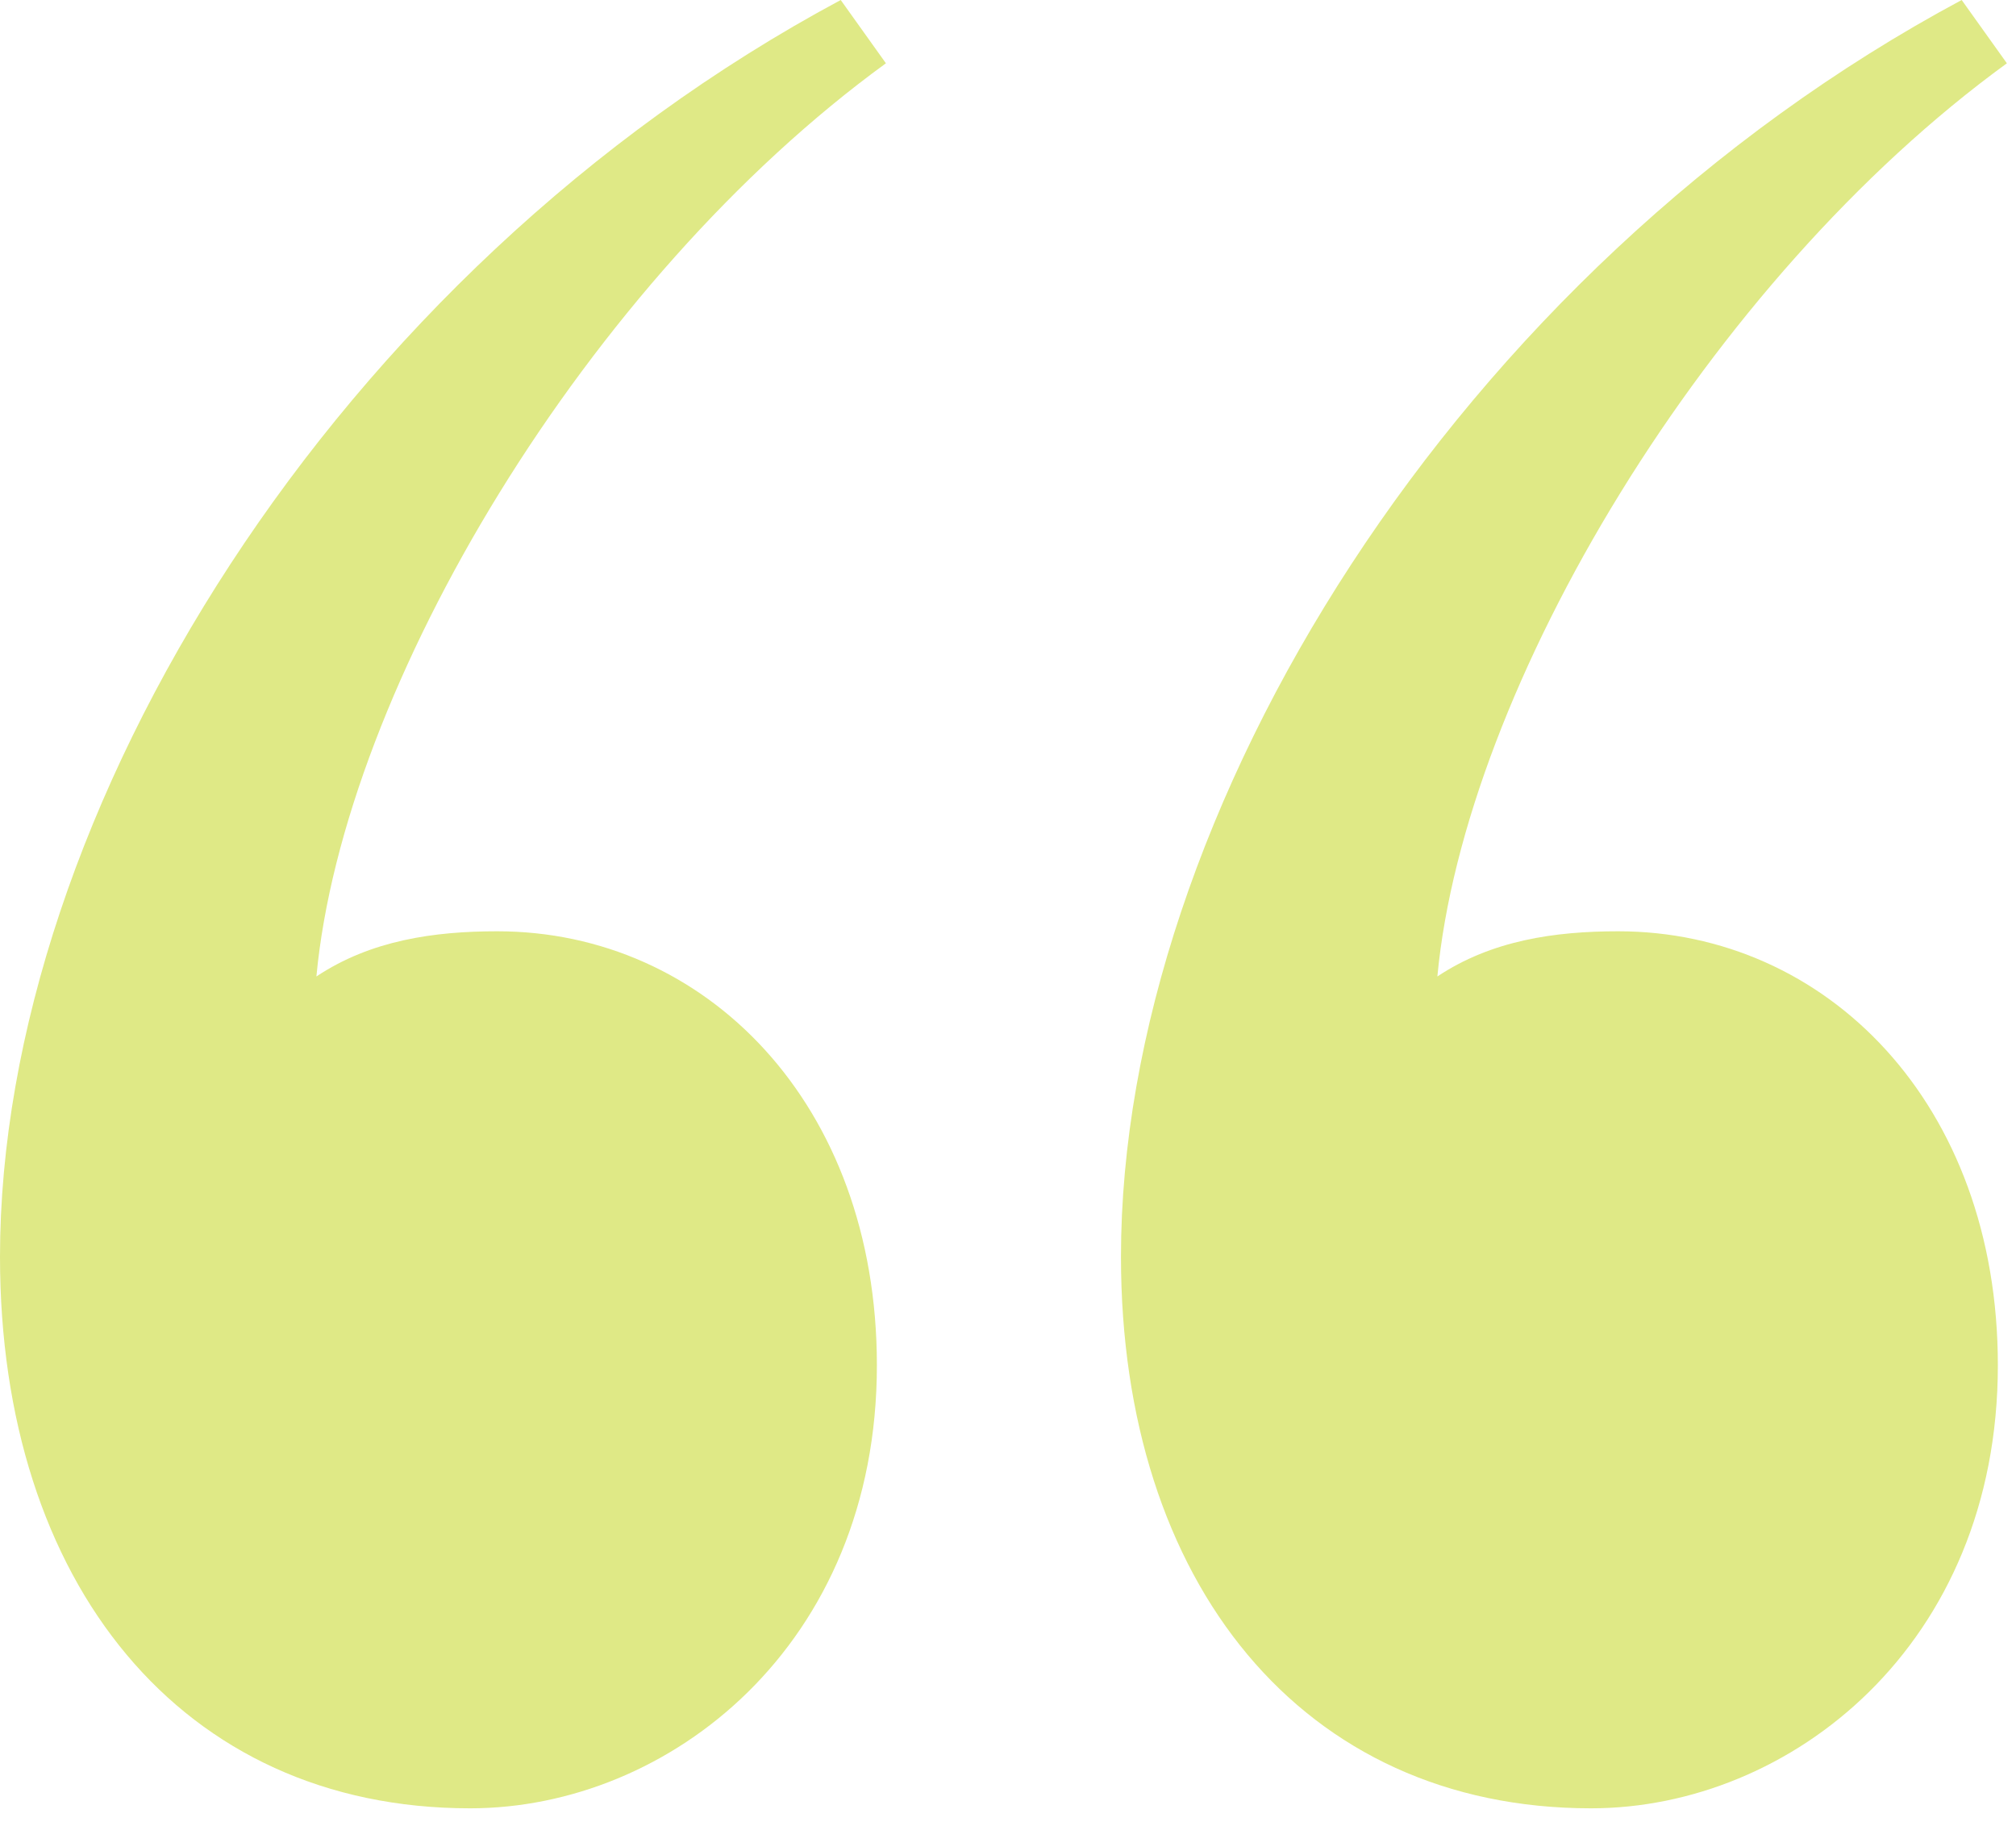 <svg xmlns="http://www.w3.org/2000/svg" width="106" height="96" viewBox="0 0 106 96" fill="none"><path d="M46.581 3.327C30.896 14.735 18.062 36.124 16.636 51.334C19.488 49.433 22.815 48.958 26.143 48.958C37.075 48.958 46.106 57.989 46.106 71.773C46.106 86.508 35.174 95.064 24.717 95.064C9.506 95.064 0 83.181 0 66.069C0 42.779 17.587 14.26 44.205 0L46.581 3.327ZM58.94 66.069C58.94 42.779 76.526 14.26 103.144 0L105.521 3.327C89.835 14.735 77.002 36.124 75.576 51.334C78.428 49.433 81.755 48.958 85.082 48.958C96.015 48.958 105.046 57.989 105.046 71.773C105.046 86.508 94.113 95.064 83.656 95.064C68.446 95.064 58.94 83.181 58.94 66.069Z" fill="#DFE986"></path></svg>